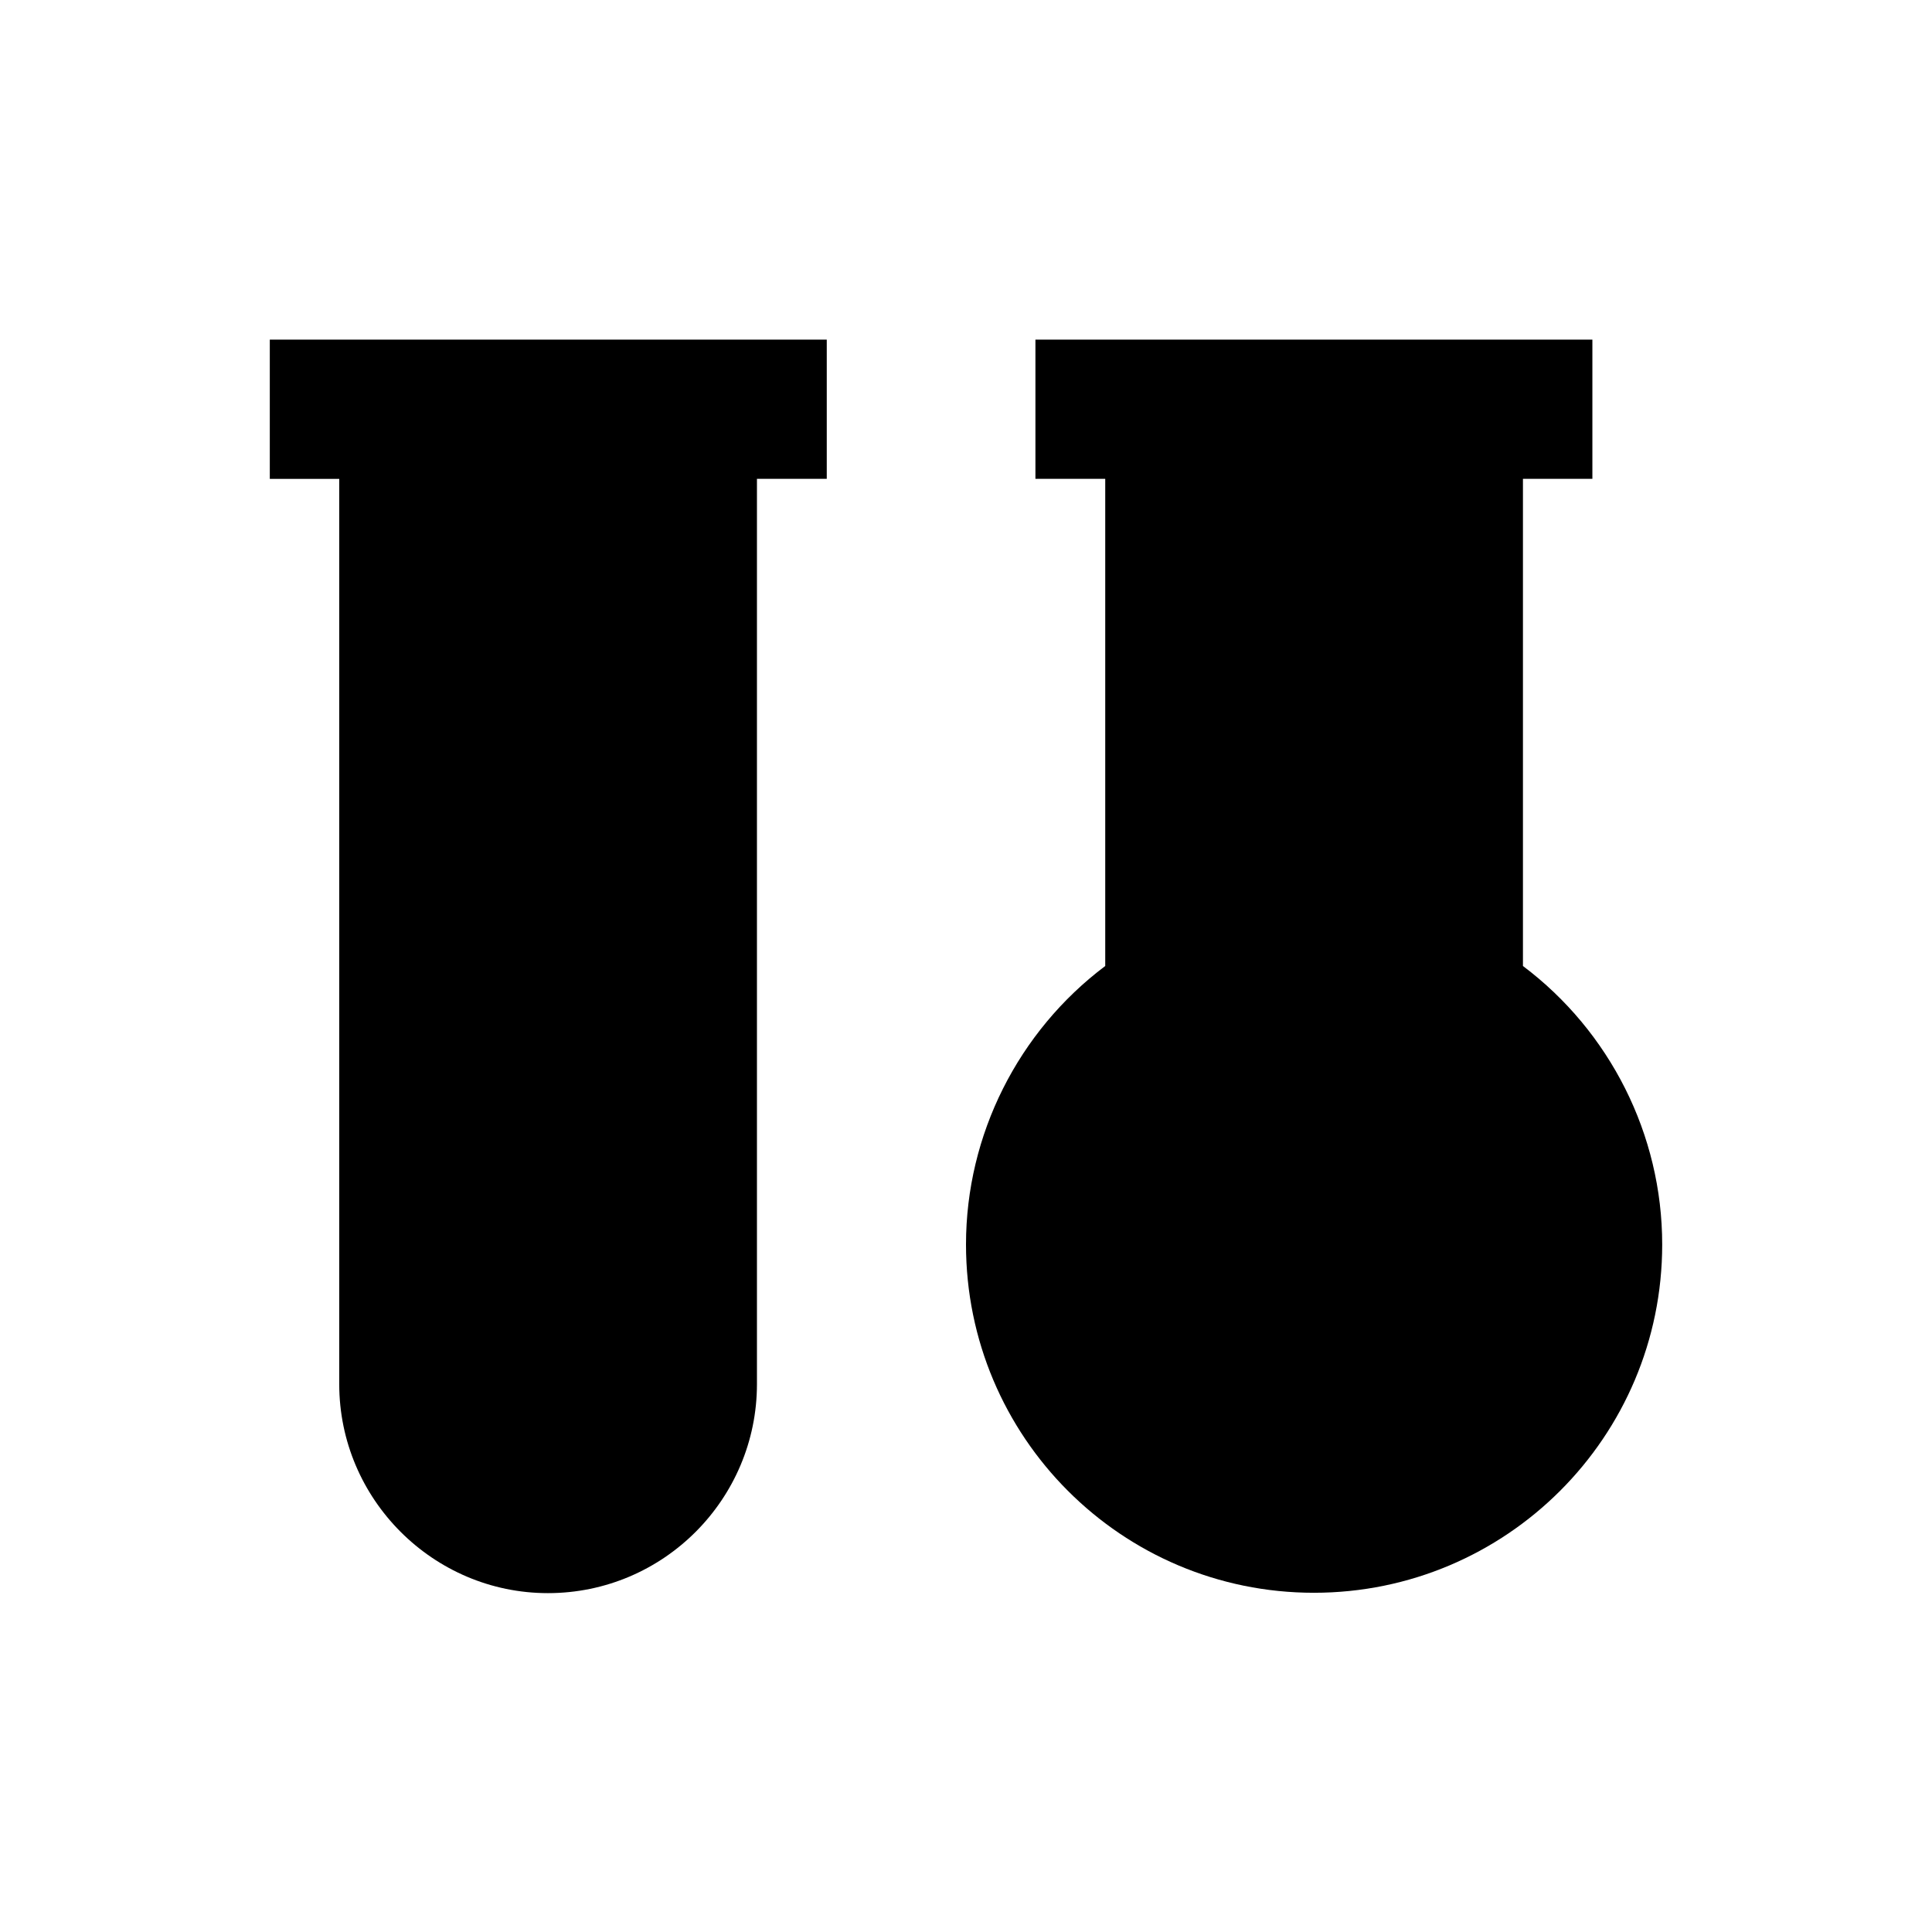 <?xml version="1.0" encoding="UTF-8"?>
<!-- Uploaded to: ICON Repo, www.svgrepo.com, Generator: ICON Repo Mixer Tools -->
<svg fill="#000000" width="800px" height="800px" version="1.1" viewBox="144 144 512 512" xmlns="http://www.w3.org/2000/svg">
 <g>
  <path d="m215.5 234h147.6v36.898h-18.5v239.9c0 30.406-24.699 55.398-55.398 55.398-30.406 0-55.301-24.895-55.301-55.398v-239.89h-18.402z"/>
  <path d="m584.5 473.8c0 50.973-41.328 92.301-92.301 92.301-50.973 0-92.199-41.328-92.199-92.301 0-29.125 13.875-56.48 36.898-73.801v-129.1h-18.5v-36.902h147.6v36.898l-18.402 0.004v129.1c23.027 17.316 36.902 44.672 36.902 73.797z"/>
 </g>
</svg>